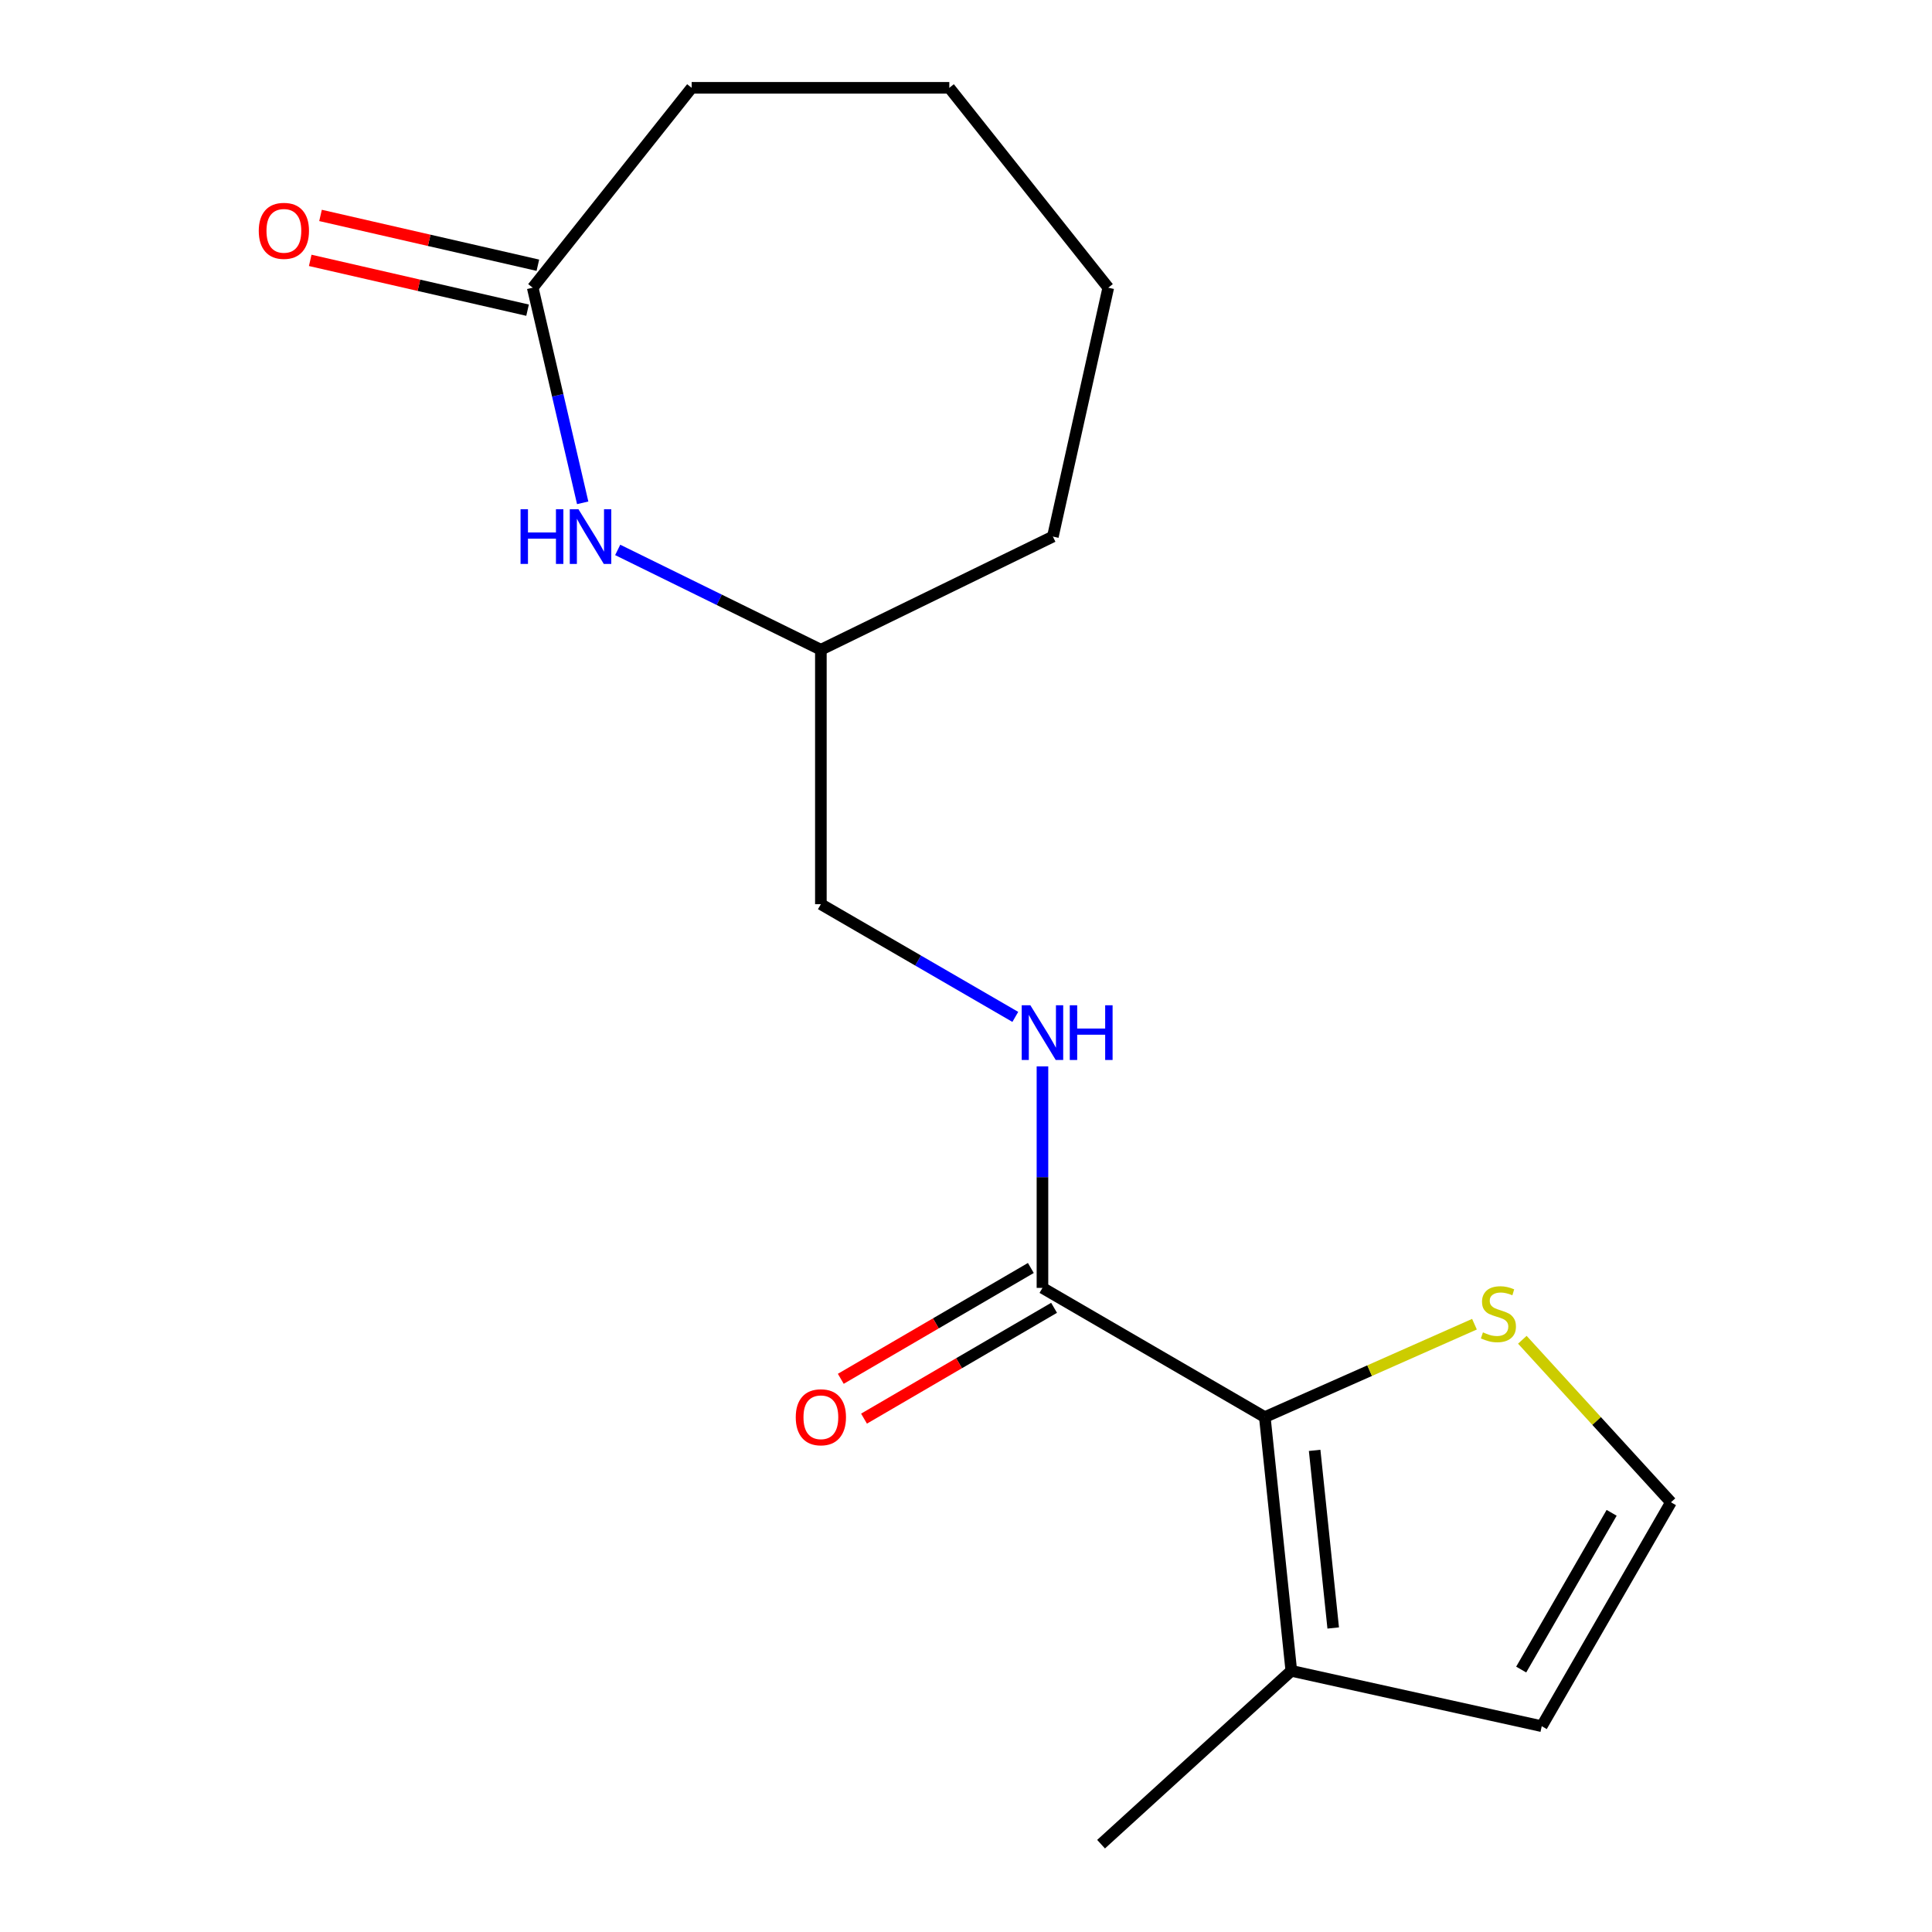 <?xml version='1.0' encoding='iso-8859-1'?>
<svg version='1.1' baseProfile='full'
              xmlns='http://www.w3.org/2000/svg'
                      xmlns:rdkit='http://www.rdkit.org/xml'
                      xmlns:xlink='http://www.w3.org/1999/xlink'
                  xml:space='preserve'
width='1000px' height='1000px' viewBox='0 0 1000 1000'>
<!-- END OF HEADER -->
<rect style='opacity:1.0;fill:#FFFFFF;stroke:none' width='1000' height='1000' x='0' y='0'> </rect>
<path class='bond-0' d='M 654.662,733.491 L 539.574,666.613' style='fill:none;fill-rule:evenodd;stroke:#000000;stroke-width:6px;stroke-linecap:butt;stroke-linejoin:miter;stroke-opacity:1' />
<path class='bond-2' d='M 654.662,733.491 L 668.385,864.822' style='fill:none;fill-rule:evenodd;stroke:#000000;stroke-width:6px;stroke-linecap:butt;stroke-linejoin:miter;stroke-opacity:1' />
<path class='bond-2' d='M 680.457,750.71 L 690.064,842.642' style='fill:none;fill-rule:evenodd;stroke:#000000;stroke-width:6px;stroke-linecap:butt;stroke-linejoin:miter;stroke-opacity:1' />
<path class='bond-3' d='M 654.662,733.491 L 708.923,709.446' style='fill:none;fill-rule:evenodd;stroke:#000000;stroke-width:6px;stroke-linecap:butt;stroke-linejoin:miter;stroke-opacity:1' />
<path class='bond-3' d='M 708.923,709.446 L 763.185,685.4' style='fill:none;fill-rule:evenodd;stroke:#CCCC00;stroke-width:6px;stroke-linecap:butt;stroke-linejoin:miter;stroke-opacity:1' />
<path class='bond-5' d='M 539.574,666.613 L 539.574,609.281' style='fill:none;fill-rule:evenodd;stroke:#000000;stroke-width:6px;stroke-linecap:butt;stroke-linejoin:miter;stroke-opacity:1' />
<path class='bond-5' d='M 539.574,609.281 L 539.574,551.95' style='fill:none;fill-rule:evenodd;stroke:#0000FF;stroke-width:6px;stroke-linecap:butt;stroke-linejoin:miter;stroke-opacity:1' />
<path class='bond-8' d='M 533.563,656.304 L 484.377,684.985' style='fill:none;fill-rule:evenodd;stroke:#000000;stroke-width:6px;stroke-linecap:butt;stroke-linejoin:miter;stroke-opacity:1' />
<path class='bond-8' d='M 484.377,684.985 L 435.191,713.667' style='fill:none;fill-rule:evenodd;stroke:#FF0000;stroke-width:6px;stroke-linecap:butt;stroke-linejoin:miter;stroke-opacity:1' />
<path class='bond-8' d='M 545.585,676.921 L 496.399,705.602' style='fill:none;fill-rule:evenodd;stroke:#000000;stroke-width:6px;stroke-linecap:butt;stroke-linejoin:miter;stroke-opacity:1' />
<path class='bond-8' d='M 496.399,705.602 L 447.214,734.284' style='fill:none;fill-rule:evenodd;stroke:#FF0000;stroke-width:6px;stroke-linecap:butt;stroke-linejoin:miter;stroke-opacity:1' />
<path class='bond-1' d='M 319.719,284.634 L 372.301,310.469' style='fill:none;fill-rule:evenodd;stroke:#0000FF;stroke-width:6px;stroke-linecap:butt;stroke-linejoin:miter;stroke-opacity:1' />
<path class='bond-1' d='M 372.301,310.469 L 424.883,336.304' style='fill:none;fill-rule:evenodd;stroke:#000000;stroke-width:6px;stroke-linecap:butt;stroke-linejoin:miter;stroke-opacity:1' />
<path class='bond-4' d='M 301.6,260.26 L 288.667,204.587' style='fill:none;fill-rule:evenodd;stroke:#0000FF;stroke-width:6px;stroke-linecap:butt;stroke-linejoin:miter;stroke-opacity:1' />
<path class='bond-4' d='M 288.667,204.587 L 275.733,148.915' style='fill:none;fill-rule:evenodd;stroke:#000000;stroke-width:6px;stroke-linecap:butt;stroke-linejoin:miter;stroke-opacity:1' />
<path class='bond-7' d='M 668.385,864.822 L 798.005,893.474' style='fill:none;fill-rule:evenodd;stroke:#000000;stroke-width:6px;stroke-linecap:butt;stroke-linejoin:miter;stroke-opacity:1' />
<path class='bond-12' d='M 668.385,864.822 L 569.91,954.545' style='fill:none;fill-rule:evenodd;stroke:#000000;stroke-width:6px;stroke-linecap:butt;stroke-linejoin:miter;stroke-opacity:1' />
<path class='bond-6' d='M 787.96,693.459 L 826.422,735.518' style='fill:none;fill-rule:evenodd;stroke:#CCCC00;stroke-width:6px;stroke-linecap:butt;stroke-linejoin:miter;stroke-opacity:1' />
<path class='bond-6' d='M 826.422,735.518 L 864.884,777.577' style='fill:none;fill-rule:evenodd;stroke:#000000;stroke-width:6px;stroke-linecap:butt;stroke-linejoin:miter;stroke-opacity:1' />
<path class='bond-9' d='M 278.398,137.283 L 222.151,124.394' style='fill:none;fill-rule:evenodd;stroke:#000000;stroke-width:6px;stroke-linecap:butt;stroke-linejoin:miter;stroke-opacity:1' />
<path class='bond-9' d='M 222.151,124.394 L 165.903,111.504' style='fill:none;fill-rule:evenodd;stroke:#FF0000;stroke-width:6px;stroke-linecap:butt;stroke-linejoin:miter;stroke-opacity:1' />
<path class='bond-9' d='M 273.067,160.546 L 216.82,147.657' style='fill:none;fill-rule:evenodd;stroke:#000000;stroke-width:6px;stroke-linecap:butt;stroke-linejoin:miter;stroke-opacity:1' />
<path class='bond-9' d='M 216.82,147.657 L 160.573,134.768' style='fill:none;fill-rule:evenodd;stroke:#FF0000;stroke-width:6px;stroke-linecap:butt;stroke-linejoin:miter;stroke-opacity:1' />
<path class='bond-13' d='M 275.733,148.915 L 358.005,45.455' style='fill:none;fill-rule:evenodd;stroke:#000000;stroke-width:6px;stroke-linecap:butt;stroke-linejoin:miter;stroke-opacity:1' />
<path class='bond-11' d='M 525.52,526.34 L 475.201,497.173' style='fill:none;fill-rule:evenodd;stroke:#0000FF;stroke-width:6px;stroke-linecap:butt;stroke-linejoin:miter;stroke-opacity:1' />
<path class='bond-11' d='M 475.201,497.173 L 424.883,468.006' style='fill:none;fill-rule:evenodd;stroke:#000000;stroke-width:6px;stroke-linecap:butt;stroke-linejoin:miter;stroke-opacity:1' />
<path class='bond-17' d='M 864.884,777.577 L 798.005,893.474' style='fill:none;fill-rule:evenodd;stroke:#000000;stroke-width:6px;stroke-linecap:butt;stroke-linejoin:miter;stroke-opacity:1' />
<path class='bond-17' d='M 834.18,783.034 L 787.365,864.161' style='fill:none;fill-rule:evenodd;stroke:#000000;stroke-width:6px;stroke-linecap:butt;stroke-linejoin:miter;stroke-opacity:1' />
<path class='bond-10' d='M 424.883,336.304 L 424.883,468.006' style='fill:none;fill-rule:evenodd;stroke:#000000;stroke-width:6px;stroke-linecap:butt;stroke-linejoin:miter;stroke-opacity:1' />
<path class='bond-14' d='M 424.883,336.304 L 544.97,277.726' style='fill:none;fill-rule:evenodd;stroke:#000000;stroke-width:6px;stroke-linecap:butt;stroke-linejoin:miter;stroke-opacity:1' />
<path class='bond-18' d='M 358.005,45.455 L 491.364,45.455' style='fill:none;fill-rule:evenodd;stroke:#000000;stroke-width:6px;stroke-linecap:butt;stroke-linejoin:miter;stroke-opacity:1' />
<path class='bond-16' d='M 544.97,277.726 L 573.636,148.915' style='fill:none;fill-rule:evenodd;stroke:#000000;stroke-width:6px;stroke-linecap:butt;stroke-linejoin:miter;stroke-opacity:1' />
<path class='bond-15' d='M 491.364,45.455 L 573.636,148.915' style='fill:none;fill-rule:evenodd;stroke:#000000;stroke-width:6px;stroke-linecap:butt;stroke-linejoin:miter;stroke-opacity:1' />
<path  class='atom-2' d='M 269.438 263.566
L 273.278 263.566
L 273.278 275.606
L 287.758 275.606
L 287.758 263.566
L 291.598 263.566
L 291.598 291.886
L 287.758 291.886
L 287.758 278.806
L 273.278 278.806
L 273.278 291.886
L 269.438 291.886
L 269.438 263.566
' fill='#0000FF'/>
<path  class='atom-2' d='M 299.398 263.566
L 308.678 278.566
Q 309.598 280.046, 311.078 282.726
Q 312.558 285.406, 312.638 285.566
L 312.638 263.566
L 316.398 263.566
L 316.398 291.886
L 312.518 291.886
L 302.558 275.486
Q 301.398 273.566, 300.158 271.366
Q 298.958 269.166, 298.598 268.486
L 298.598 291.886
L 294.918 291.886
L 294.918 263.566
L 299.398 263.566
' fill='#0000FF'/>
<path  class='atom-4' d='M 767.571 689.632
Q 767.891 689.752, 769.211 690.312
Q 770.531 690.872, 771.971 691.232
Q 773.451 691.552, 774.891 691.552
Q 777.571 691.552, 779.131 690.272
Q 780.691 688.952, 780.691 686.672
Q 780.691 685.112, 779.891 684.152
Q 779.131 683.192, 777.931 682.672
Q 776.731 682.152, 774.731 681.552
Q 772.211 680.792, 770.691 680.072
Q 769.211 679.352, 768.131 677.832
Q 767.091 676.312, 767.091 673.752
Q 767.091 670.192, 769.491 667.992
Q 771.931 665.792, 776.731 665.792
Q 780.011 665.792, 783.731 667.352
L 782.811 670.432
Q 779.411 669.032, 776.851 669.032
Q 774.091 669.032, 772.571 670.192
Q 771.051 671.312, 771.091 673.272
Q 771.091 674.792, 771.851 675.712
Q 772.651 676.632, 773.771 677.152
Q 774.931 677.672, 776.851 678.272
Q 779.411 679.072, 780.931 679.872
Q 782.451 680.672, 783.531 682.312
Q 784.651 683.912, 784.651 686.672
Q 784.651 690.592, 782.011 692.712
Q 779.411 694.792, 775.051 694.792
Q 772.531 694.792, 770.611 694.232
Q 768.731 693.712, 766.491 692.792
L 767.571 689.632
' fill='#CCCC00'/>
<path  class='atom-6' d='M 533.314 520.327
L 542.594 535.327
Q 543.514 536.807, 544.994 539.487
Q 546.474 542.167, 546.554 542.327
L 546.554 520.327
L 550.314 520.327
L 550.314 548.647
L 546.434 548.647
L 536.474 532.247
Q 535.314 530.327, 534.074 528.127
Q 532.874 525.927, 532.514 525.247
L 532.514 548.647
L 528.834 548.647
L 528.834 520.327
L 533.314 520.327
' fill='#0000FF'/>
<path  class='atom-6' d='M 553.714 520.327
L 557.554 520.327
L 557.554 532.367
L 572.034 532.367
L 572.034 520.327
L 575.874 520.327
L 575.874 548.647
L 572.034 548.647
L 572.034 535.567
L 557.554 535.567
L 557.554 548.647
L 553.714 548.647
L 553.714 520.327
' fill='#0000FF'/>
<path  class='atom-9' d='M 411.883 733.571
Q 411.883 726.771, 415.243 722.971
Q 418.603 719.171, 424.883 719.171
Q 431.163 719.171, 434.523 722.971
Q 437.883 726.771, 437.883 733.571
Q 437.883 740.451, 434.483 744.371
Q 431.083 748.251, 424.883 748.251
Q 418.643 748.251, 415.243 744.371
Q 411.883 740.491, 411.883 733.571
M 424.883 745.051
Q 429.203 745.051, 431.523 742.171
Q 433.883 739.251, 433.883 733.571
Q 433.883 728.011, 431.523 725.211
Q 429.203 722.371, 424.883 722.371
Q 420.563 722.371, 418.203 725.171
Q 415.883 727.971, 415.883 733.571
Q 415.883 739.291, 418.203 742.171
Q 420.563 745.051, 424.883 745.051
' fill='#FF0000'/>
<path  class='atom-10' d='M 133.935 119.48
Q 133.935 112.68, 137.295 108.88
Q 140.655 105.08, 146.935 105.08
Q 153.215 105.08, 156.575 108.88
Q 159.935 112.68, 159.935 119.48
Q 159.935 126.36, 156.535 130.28
Q 153.135 134.16, 146.935 134.16
Q 140.695 134.16, 137.295 130.28
Q 133.935 126.4, 133.935 119.48
M 146.935 130.96
Q 151.255 130.96, 153.575 128.08
Q 155.935 125.16, 155.935 119.48
Q 155.935 113.92, 153.575 111.12
Q 151.255 108.28, 146.935 108.28
Q 142.615 108.28, 140.255 111.08
Q 137.935 113.88, 137.935 119.48
Q 137.935 125.2, 140.255 128.08
Q 142.615 130.96, 146.935 130.96
' fill='#FF0000'/>
</svg>
